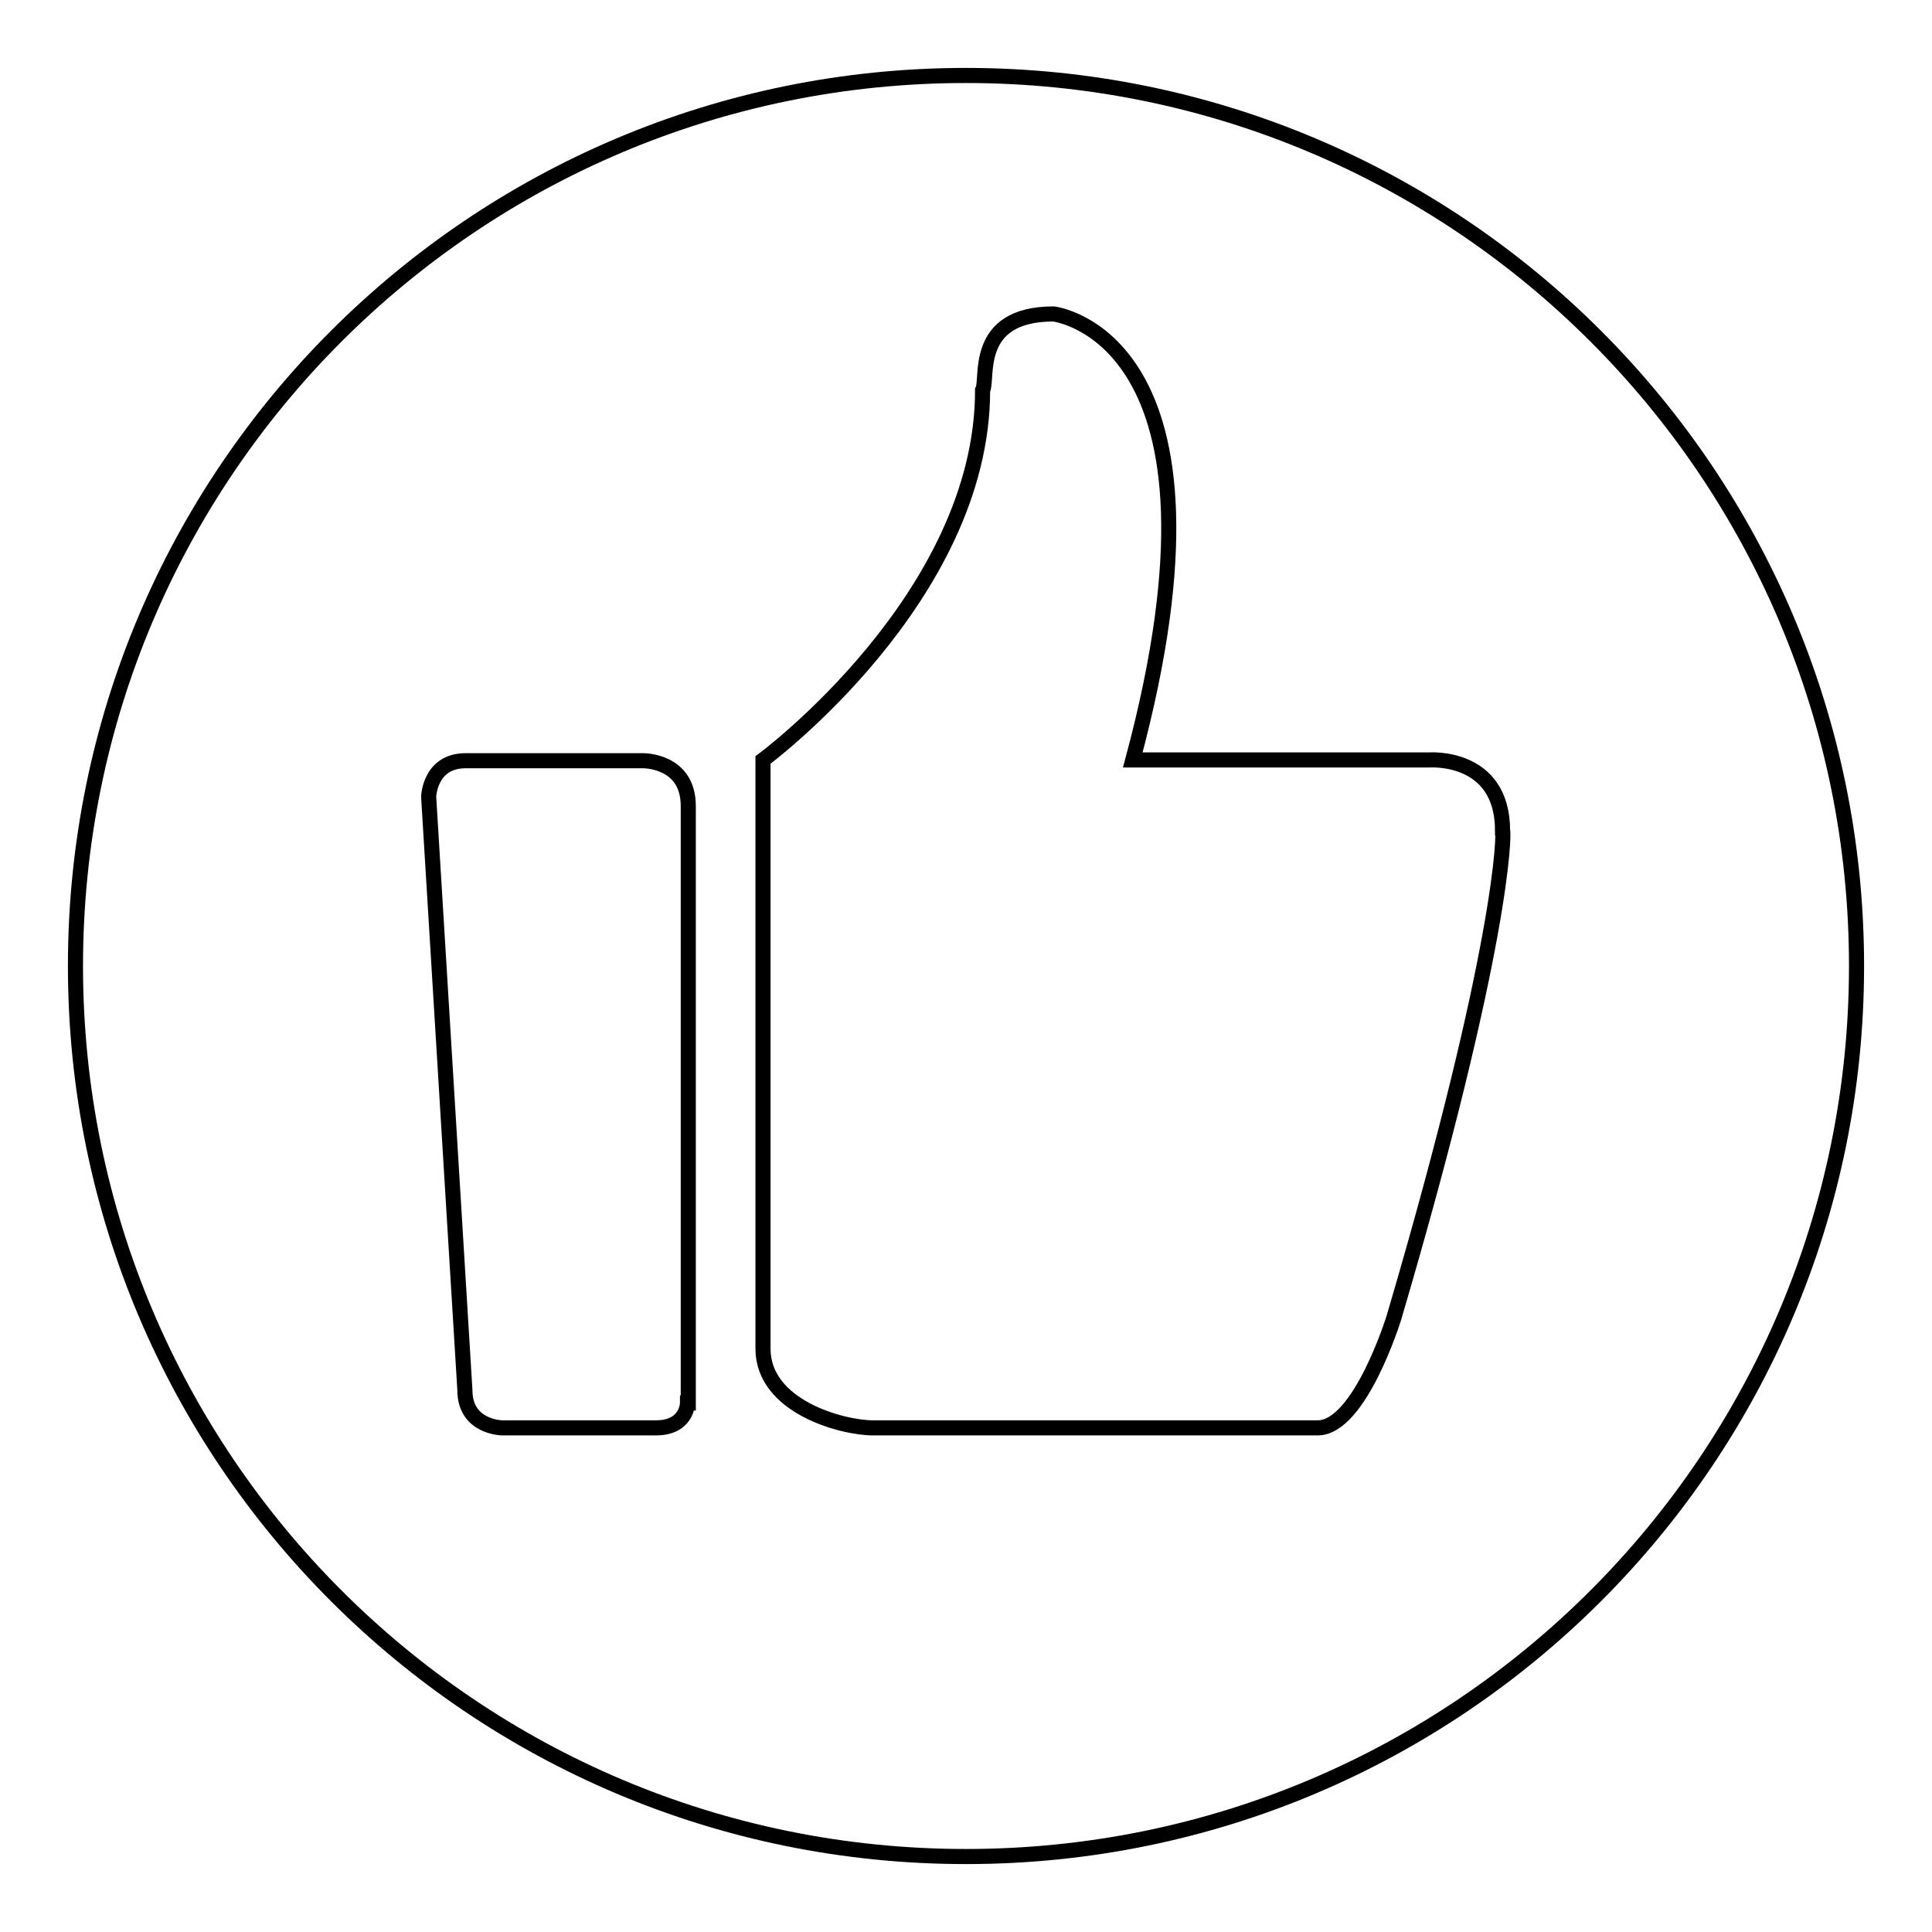 <?xml version="1.0" encoding="utf-8"?>
<!-- Svg Vector Icons : http://www.onlinewebfonts.com/icon -->
<!DOCTYPE svg PUBLIC "-//W3C//DTD SVG 1.1//EN" "http://www.w3.org/Graphics/SVG/1.1/DTD/svg11.dtd">
<svg version="1.1" xmlns="http://www.w3.org/2000/svg" xmlns:xlink="http://www.w3.org/1999/xlink" x="0px" y="0px" viewBox="0 0 256 256" enable-background="new 0 0 256 256" xml:space="preserve">
<g> <path stroke-width="2" fill-opacity="0" stroke="#000000"  d="M128,10C62.8,10,10,62.8,10,128c0,65.2,52.8,118,118,118c65.2,0,118-52.8,118-118C246,62.8,193.2,10,128,10 z M91.1,185.9c0,0,0,3.3-4.2,3.3H66.6c0,0-5,0-5-5l-4.8-78.6c0,0,0.1-4.8,4.9-4.8h23.5c0,0,6-0.1,6,6V185.9z M184.7,174.6 c0,0-4.5,14.6-10.1,14.6h-58.9c-4.1,0-14.6-2.8-14.6-10.5v-78c0,0,29.1-21.5,29.1-49c0.8-1.4-1.4-10.1,9.4-10.1 c0,0,25.6,2.9,10.5,59.1h39.2c0,0,9.8-0.8,9.8,9.4C199.3,110.2,199.3,125,184.7,174.6z"/></g>
</svg>
